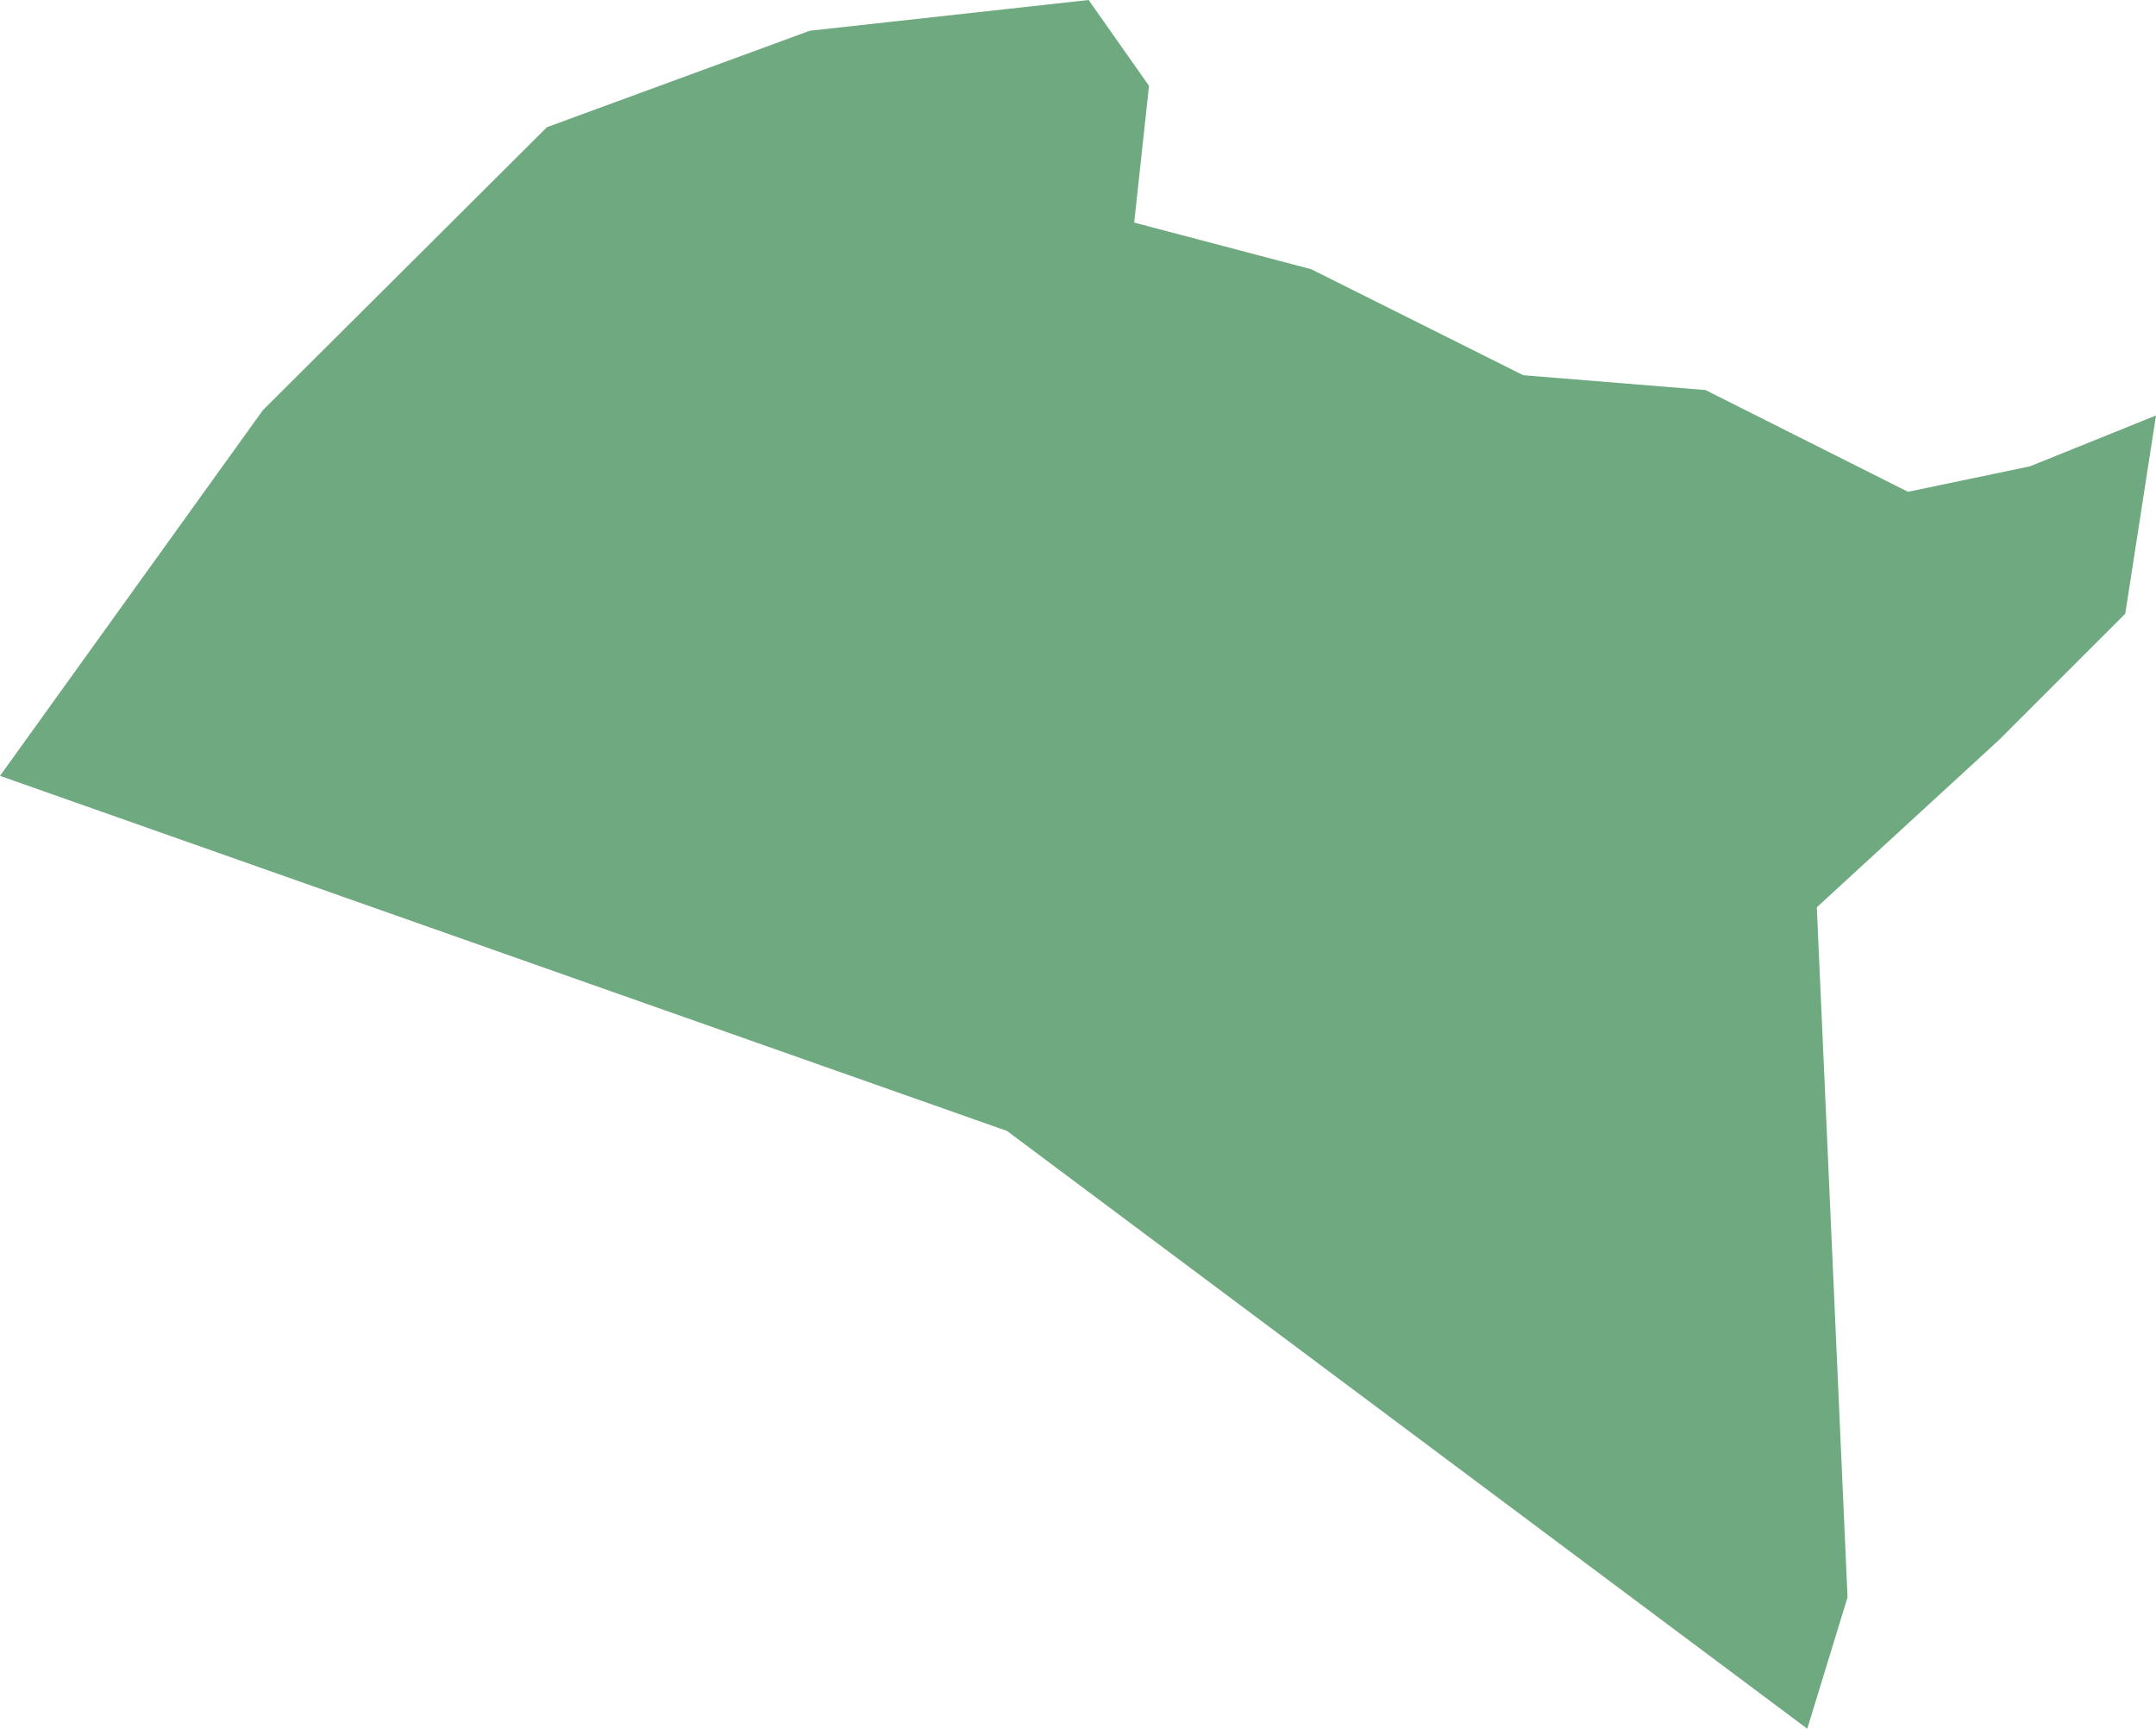 <?xml version="1.0" encoding="UTF-8"?>
<!DOCTYPE svg PUBLIC "-//W3C//DTD SVG 1.1//EN" "http://www.w3.org/Graphics/SVG/1.1/DTD/svg11.dtd">
<!-- Creator: CorelDRAW X8 -->
<svg xmlns="http://www.w3.org/2000/svg" xml:space="preserve" width="100%" height="100%" version="1.1" shape-rendering="geometricPrecision" text-rendering="geometricPrecision" image-rendering="optimizeQuality" fill-rule="evenodd" clip-rule="evenodd"
viewBox="0 0 2034 1631"
 xmlns:xlink="http://www.w3.org/1999/xlink">
 <g id="Layer_x0020_1">
  <g id="Layers">
   <g id="India_Districts_selection">
    <polygon fill="#6EA97F" points="2034,392 2005,579 1886,698 1714,856 1743,1507 1705,1631 950,1067 0,732 248,387 516,120 764,29 1027,0 1084,81 1070,210 1237,254 1437,354 1609,368 1800,464 1915,440 "/>
   </g>
  </g>
 </g>
</svg>
